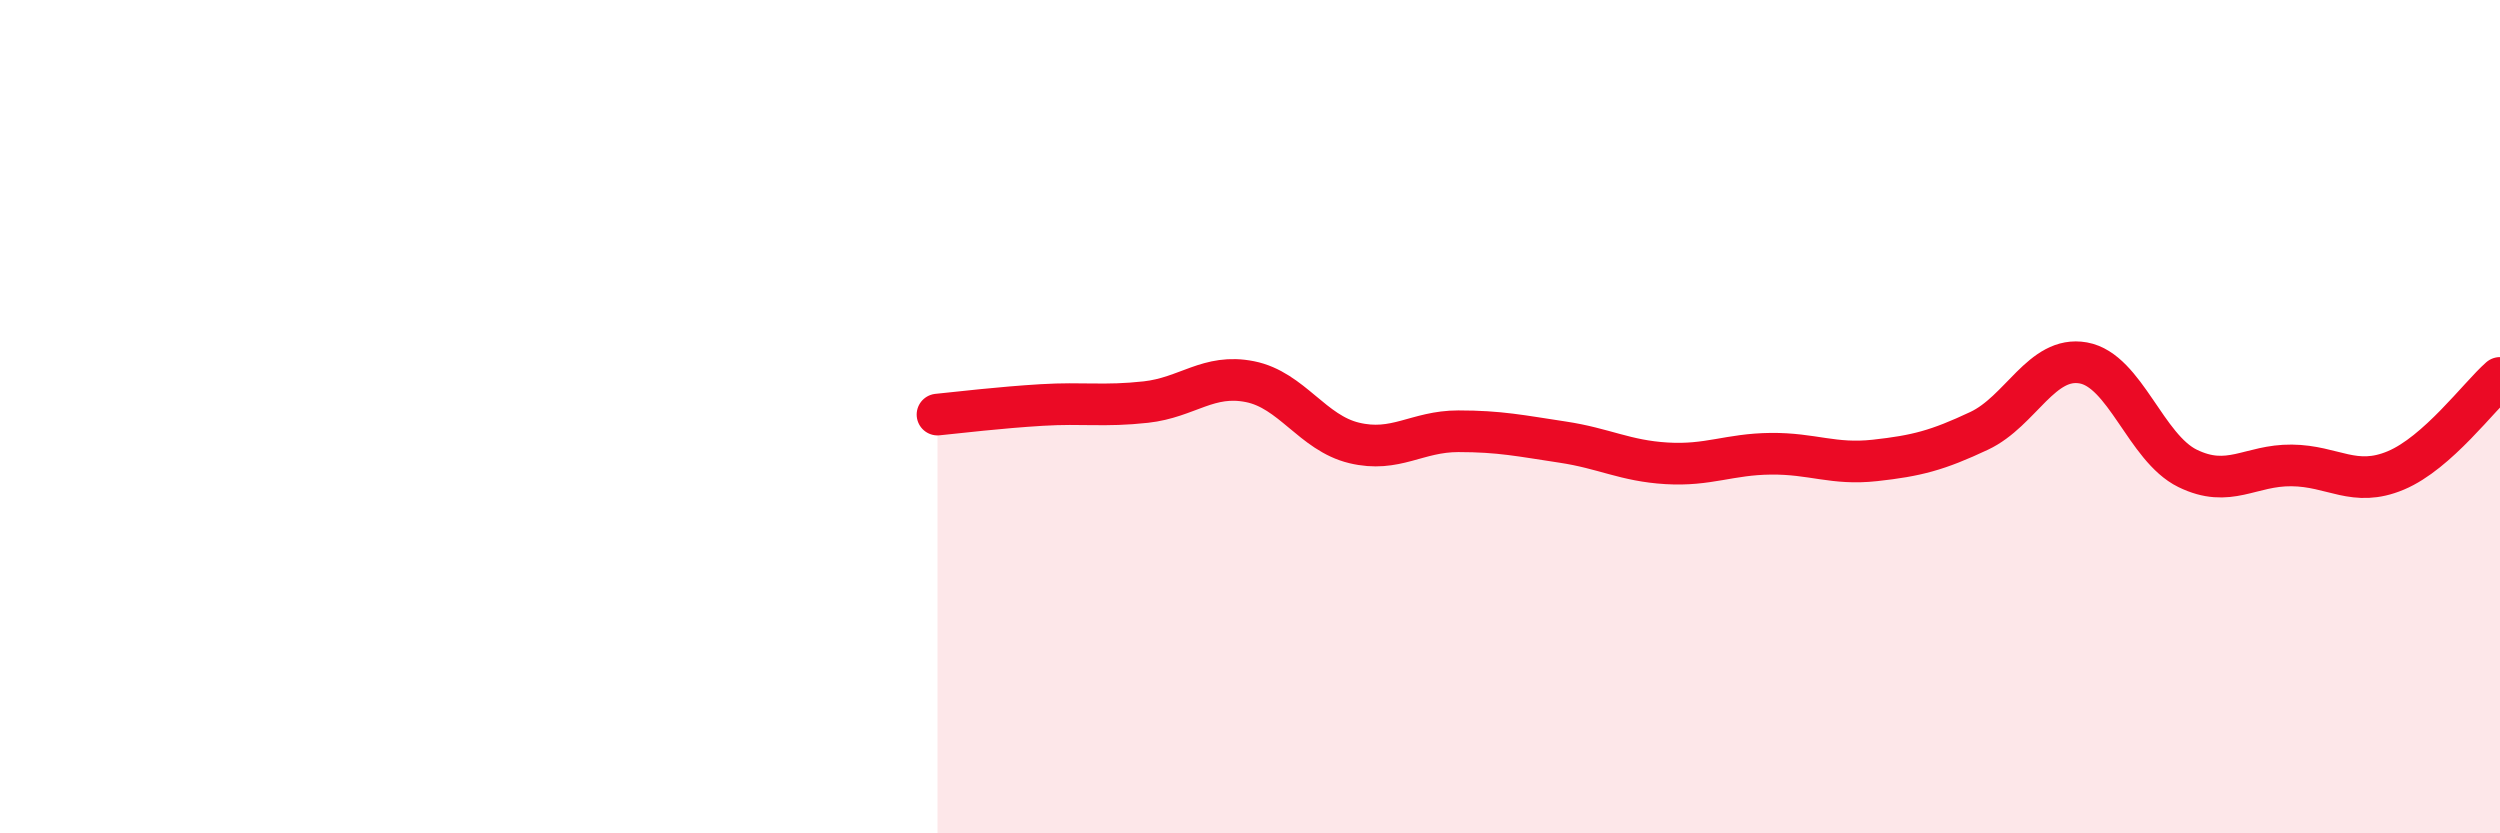 
    <svg width="60" height="20" viewBox="0 0 60 20" xmlns="http://www.w3.org/2000/svg">
      <path
        d="M 22.5,9.95 C 23,9.9 24,9.78 25,9.72 C 26,9.66 26.5,9.76 27.5,9.65 C 28.5,9.54 29,8.96 30,9.16 C 31,9.36 31.5,10.39 32.5,10.63 C 33.5,10.87 34,10.35 35,10.35 C 36,10.35 36.5,10.46 37.5,10.61 C 38.5,10.76 39,11.06 40,11.12 C 41,11.18 41.5,10.9 42.5,10.89 C 43.5,10.88 44,11.16 45,11.05 C 46,10.94 46.5,10.81 47.5,10.34 C 48.5,9.87 49,8.53 50,8.71 C 51,8.89 51.5,10.75 52.5,11.24 C 53.5,11.73 54,11.16 55,11.17 C 56,11.18 56.5,11.71 57.5,11.29 C 58.5,10.87 59.5,9.51 60,9.07L60 20L22.5 20Z"
        fill="#EB0A25"
        opacity="0.1"
        stroke-linecap="round"
        stroke-linejoin="round"
      />
      <path
        d="M 22.5,9.95 C 23,9.9 24,9.78 25,9.72 C 26,9.66 26.5,9.76 27.5,9.65 C 28.5,9.54 29,8.96 30,9.16 C 31,9.36 31.5,10.39 32.5,10.63 C 33.5,10.87 34,10.35 35,10.35 C 36,10.35 36.5,10.46 37.5,10.61 C 38.5,10.76 39,11.06 40,11.12 C 41,11.18 41.5,10.9 42.5,10.89 C 43.5,10.88 44,11.16 45,11.05 C 46,10.94 46.5,10.81 47.5,10.34 C 48.5,9.87 49,8.53 50,8.71 C 51,8.89 51.5,10.75 52.5,11.24 C 53.5,11.73 54,11.16 55,11.17 C 56,11.18 56.5,11.71 57.5,11.29 C 58.5,10.87 59.5,9.51 60,9.07"
        stroke="#EB0A25"
        stroke-width="1"
        fill="none"
        stroke-linecap="round"
        stroke-linejoin="round"
      />
    </svg>
  